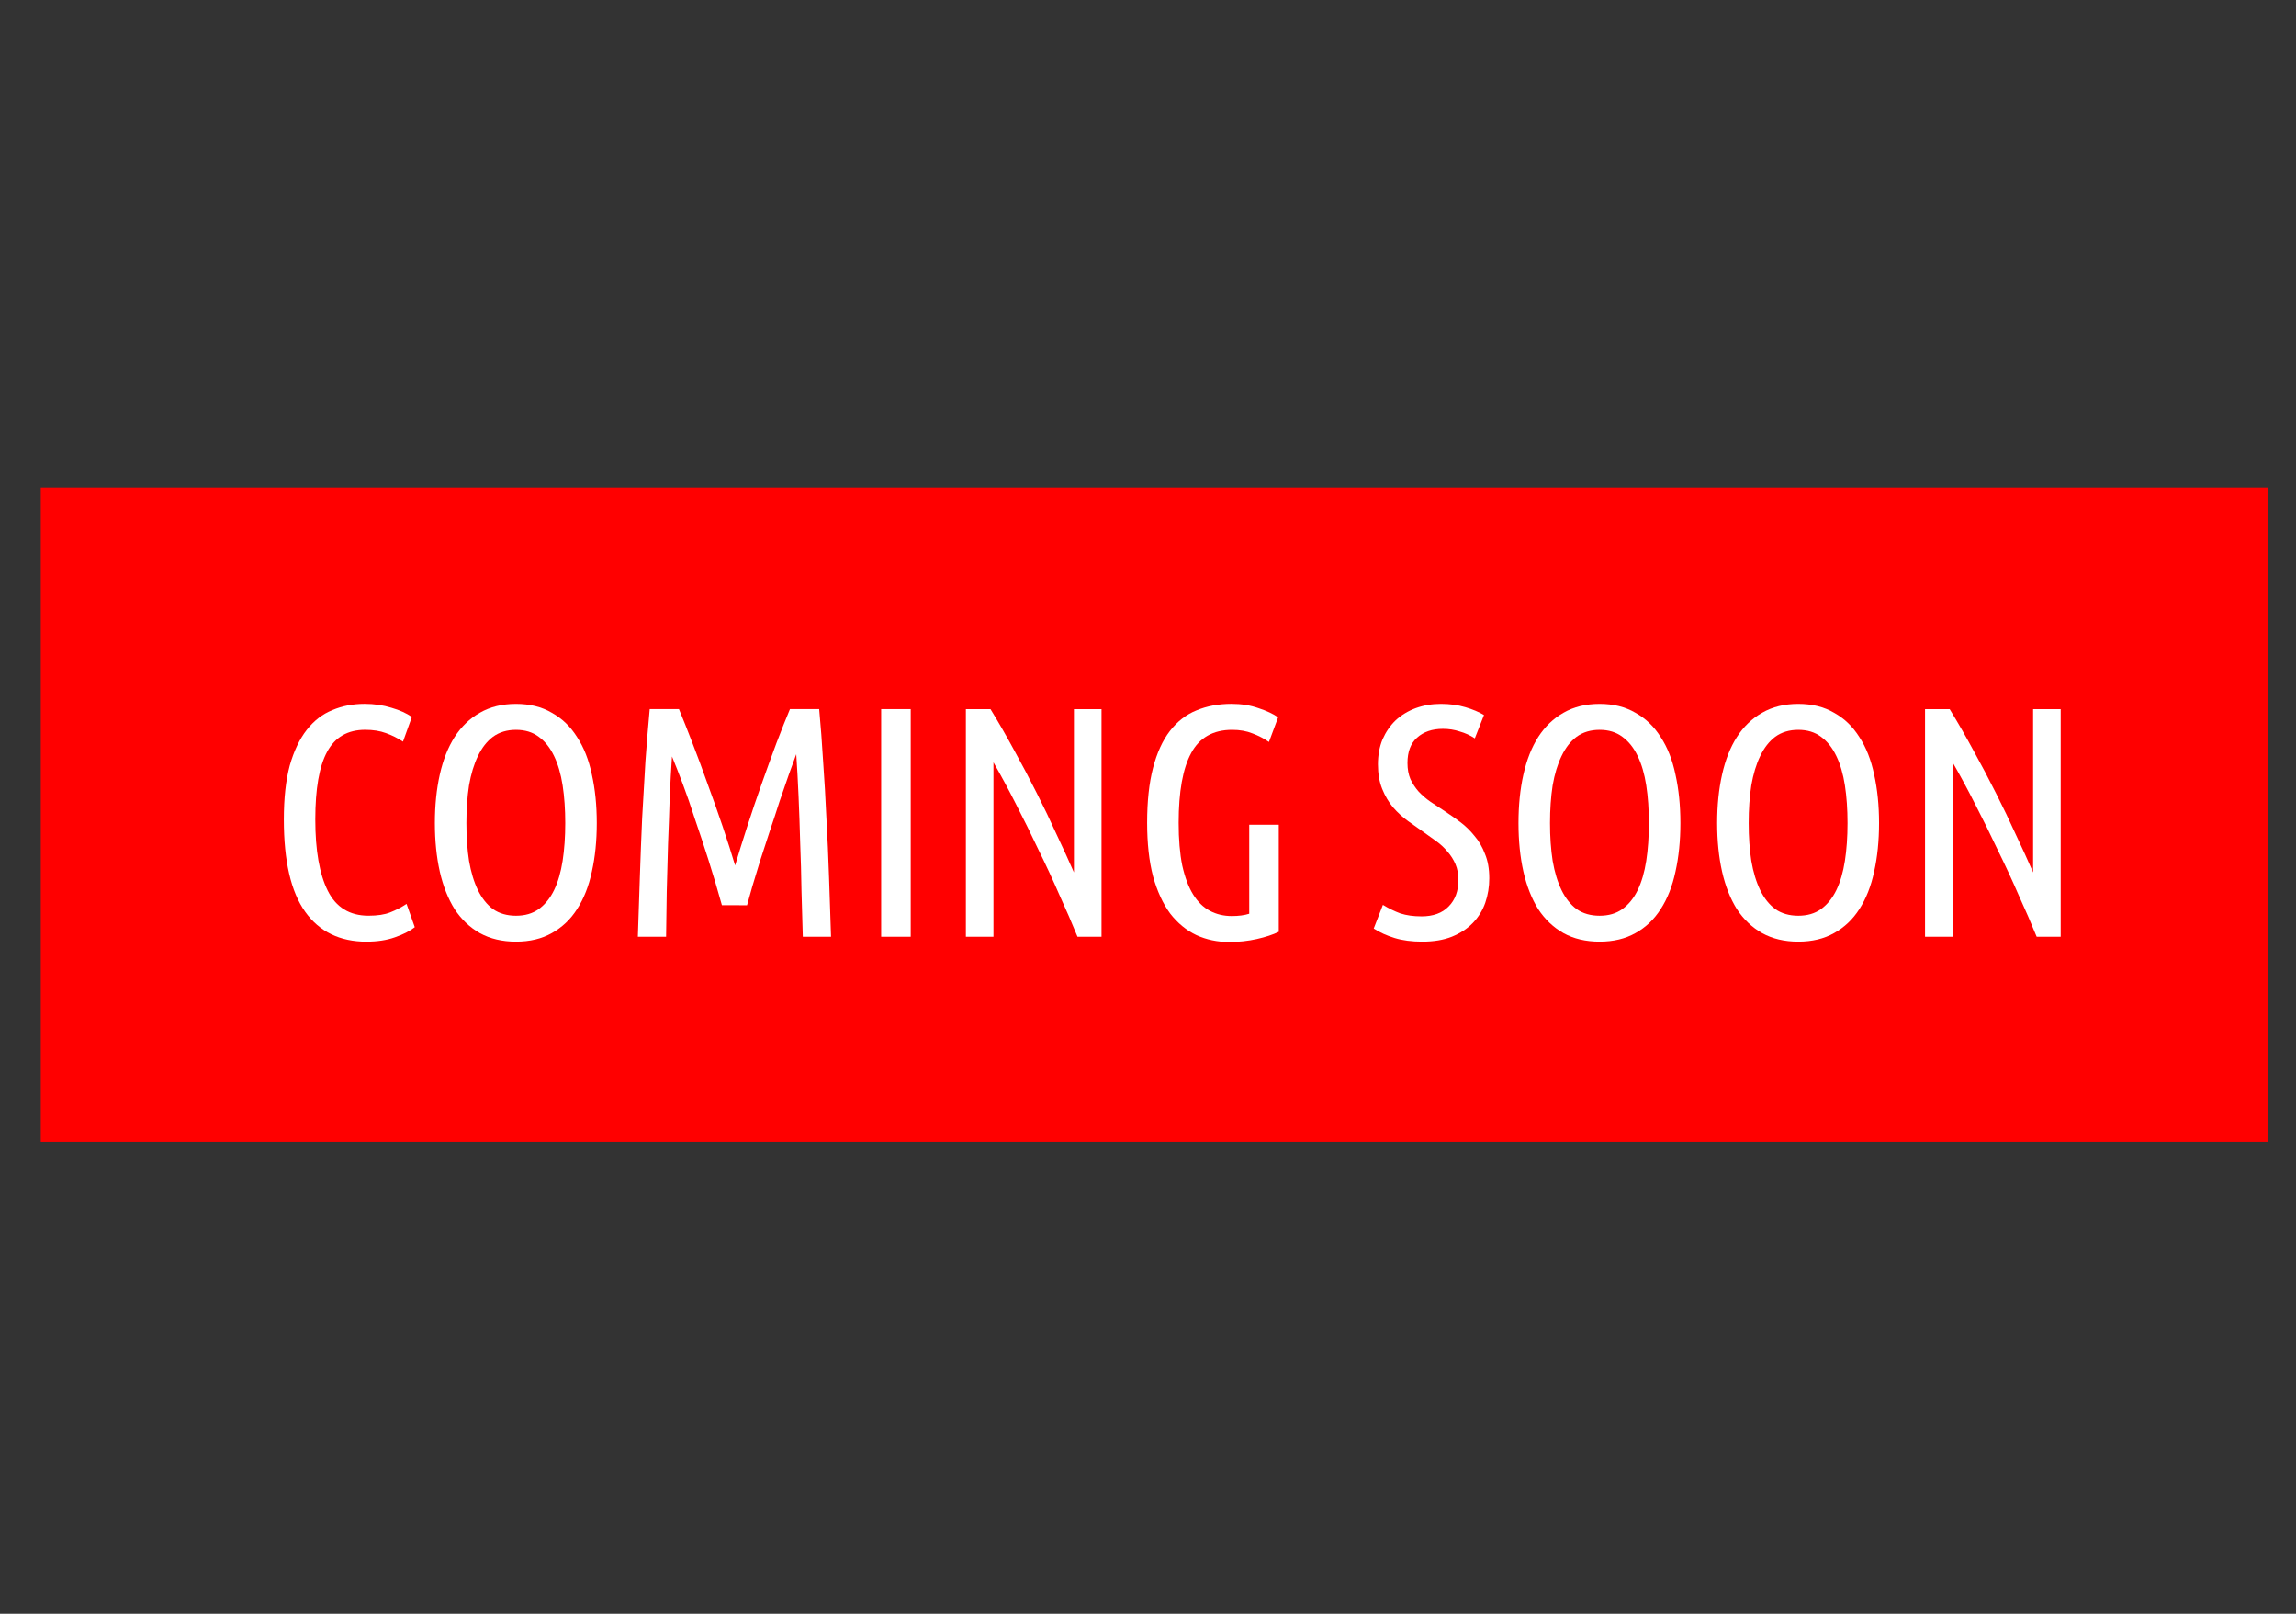 <?xml version="1.0" encoding="UTF-8" standalone="no"?>
<!-- Created with Inkscape (http://www.inkscape.org/) -->

<svg
   width="74mm"
   height="52mm"
   viewBox="0 0 74 52"
   version="1.1"
   id="svg5"
   inkscape:version="1.1.2 (0a00cf5339, 2022-02-04)"
   sodipodi:docname="COMING-SOON.svg"
   xmlns:inkscape="http://www.inkscape.org/namespaces/inkscape"
   xmlns:sodipodi="http://sodipodi.sourceforge.net/DTD/sodipodi-0.dtd"
   xmlns="http://www.w3.org/2000/svg"
   xmlns:svg="http://www.w3.org/2000/svg">
  <rect x="0" y="0" width="74" height="52" fill="#333333" stroke="none"/>
  <sodipodi:namedview
     id="namedview7"
     pagecolor="#ffffff"
     bordercolor="#666666"
     borderopacity="1.0"
     inkscape:pageshadow="2"
     inkscape:pageopacity="0.0"
     inkscape:pagecheckerboard="0"
     inkscape:document-units="mm"
     showgrid="false"
     inkscape:zoom="0.78764506"
     inkscape:cx="464.67631"
     inkscape:cy="420.87485"
     inkscape:window-width="1874"
     inkscape:window-height="1136"
     inkscape:window-x="0"
     inkscape:window-y="0"
     inkscape:window-maximized="1"
     inkscape:current-layer="layer1" />
  <defs
     id="defs2" />
  <g
     inkscape:label="Layer 1"
     inkscape:groupmode="layer"
     id="layer1">
    <rect
       style="fill:#ff0000;fill-rule:evenodd;stroke-width:0.265"
       id="rect29281"
       width="71.78"
       height="21.083"
       x="1.314"
       y="15.708" />
    <g
       aria-label="COMING SOON"
       id="text25249"
       style="font-size:10.583px;line-height:1.25;font-family:'Ubuntu Condensed';-inkscape-font-specification:'Ubuntu Condensed, Normal';fill:#ffffff;stroke-width:0.265">
      <path
         d="m 11.815,30.343 q -1.291,0 -1.979,-0.963 -0.688,-0.963 -0.688,-2.974 0,-1.027 0.19,-1.736 0.201,-0.709 0.55,-1.154 0.349,-0.444 0.825,-0.635 0.476,-0.201 1.037,-0.201 0.466,0 0.868,0.127 0.402,0.116 0.656,0.296 l -0.286,0.794 q -0.254,-0.169 -0.55,-0.275 -0.286,-0.106 -0.667,-0.106 -0.847,0 -1.228,0.709 -0.381,0.698 -0.381,2.18 0,1.492 0.402,2.297 0.402,0.804 1.312,0.804 0.434,0 0.698,-0.106 0.275,-0.106 0.529,-0.275 l 0.265,0.751 q -0.243,0.19 -0.646,0.328 -0.392,0.138 -0.91,0.138 z"
         id="path9" />
      <path
         d="m 19.234,26.522 q 0,0.857 -0.159,1.566 -0.148,0.698 -0.476,1.206 -0.317,0.497 -0.815,0.773 -0.487,0.275 -1.154,0.275 -0.667,0 -1.164,-0.275 -0.487,-0.275 -0.815,-0.773 -0.317,-0.508 -0.476,-1.206 -0.159,-0.709 -0.159,-1.566 0,-0.857 0.159,-1.566 0.159,-0.709 0.476,-1.206 0.328,-0.508 0.815,-0.783 0.497,-0.286 1.164,-0.286 0.667,0 1.154,0.286 0.497,0.275 0.815,0.783 0.328,0.497 0.476,1.206 0.159,0.709 0.159,1.566 z m -1.016,0 q 0,-0.667 -0.085,-1.217 -0.085,-0.55 -0.275,-0.942 -0.191,-0.402 -0.497,-0.624 -0.296,-0.222 -0.73,-0.222 -0.434,0 -0.741,0.222 -0.296,0.222 -0.487,0.624 -0.19,0.392 -0.286,0.942 -0.085,0.55 -0.085,1.217 0,0.667 0.085,1.217 0.095,0.55 0.286,0.942 0.19,0.392 0.487,0.614 0.307,0.212 0.741,0.212 0.434,0 0.73,-0.212 0.307,-0.222 0.497,-0.614 0.19,-0.392 0.275,-0.942 0.085,-0.55 0.085,-1.217 z"
         id="path11" />
      <path
         d="m 23.267,29.168 q -0.212,-0.762 -0.434,-1.46 -0.222,-0.698 -0.434,-1.312 -0.201,-0.624 -0.392,-1.132 -0.191,-0.508 -0.349,-0.889 -0.042,0.603 -0.074,1.333 -0.021,0.72 -0.053,1.482 -0.021,0.762 -0.042,1.535 -0.011,0.762 -0.021,1.46 h -0.91 q 0.032,-0.952 0.064,-1.916 0.032,-0.974 0.074,-1.905 0.053,-0.942 0.106,-1.831 0.064,-0.889 0.138,-1.683 h 0.942 q 0.191,0.455 0.434,1.09 0.243,0.624 0.487,1.312 0.254,0.688 0.487,1.376 0.233,0.688 0.402,1.259 0.169,-0.571 0.392,-1.259 0.222,-0.688 0.466,-1.376 0.243,-0.688 0.476,-1.312 0.243,-0.635 0.434,-1.09 h 0.942 q 0.074,0.794 0.127,1.683 0.064,0.889 0.106,1.831 0.053,0.931 0.085,1.905 0.032,0.963 0.064,1.916 h -0.91 q -0.021,-0.698 -0.042,-1.471 -0.011,-0.773 -0.042,-1.545 -0.021,-0.783 -0.053,-1.513 -0.032,-0.741 -0.074,-1.355 -0.095,0.265 -0.243,0.667 -0.138,0.392 -0.296,0.857 -0.148,0.466 -0.317,0.963 -0.159,0.487 -0.307,0.942 -0.138,0.455 -0.254,0.836 -0.106,0.37 -0.169,0.603 z"
         id="path13" />
      <path
         d="m 28.4,22.85 h 0.952 v 7.334 h -0.952 z"
         id="path15" />
      <path
         d="m 34.728,30.184 q -0.254,-0.624 -0.582,-1.344 -0.317,-0.73 -0.677,-1.46 -0.349,-0.741 -0.72,-1.46 -0.37,-0.73 -0.73,-1.355 v 5.62 h -0.889 v -7.334 h 0.794 q 0.402,0.656 0.773,1.344 0.381,0.688 0.72,1.365 0.339,0.667 0.635,1.323 0.307,0.646 0.561,1.228 v -5.26 h 0.889 v 7.334 z"
         id="path17" />
      <path
         d="m 36.972,26.511 q 0,-1.037 0.19,-1.767 0.19,-0.73 0.54,-1.185 0.36,-0.466 0.857,-0.667 0.508,-0.212 1.132,-0.212 0.476,0 0.868,0.138 0.392,0.127 0.635,0.296 l -0.296,0.794 q -0.243,-0.169 -0.529,-0.275 -0.286,-0.116 -0.656,-0.116 -0.921,0 -1.323,0.751 -0.402,0.741 -0.402,2.244 0,0.804 0.116,1.376 0.127,0.571 0.349,0.931 0.222,0.36 0.54,0.529 0.317,0.169 0.709,0.169 0.328,0 0.561,-0.074 v -2.868 h 0.952 v 3.45 q -0.286,0.138 -0.709,0.233 -0.423,0.095 -0.889,0.095 -0.571,0 -1.058,-0.222 -0.487,-0.233 -0.847,-0.698 -0.349,-0.476 -0.55,-1.196 -0.19,-0.73 -0.19,-1.725 z"
         id="path19" />
      <path
         d="m 45.809,29.528 q 0.571,0 0.878,-0.317 0.317,-0.317 0.317,-0.857 0,-0.286 -0.095,-0.508 -0.095,-0.222 -0.254,-0.402 -0.148,-0.18 -0.349,-0.328 -0.201,-0.148 -0.413,-0.296 -0.243,-0.169 -0.508,-0.36 -0.265,-0.19 -0.487,-0.444 -0.212,-0.254 -0.349,-0.593 -0.138,-0.339 -0.138,-0.794 0,-0.444 0.148,-0.804 0.159,-0.36 0.423,-0.614 0.275,-0.254 0.646,-0.392 0.381,-0.138 0.815,-0.138 0.423,0 0.783,0.106 0.36,0.106 0.603,0.254 l -0.296,0.751 q -0.222,-0.148 -0.487,-0.222 -0.254,-0.085 -0.54,-0.085 -0.519,0 -0.836,0.286 -0.307,0.275 -0.307,0.815 0,0.296 0.095,0.519 0.106,0.222 0.265,0.402 0.169,0.18 0.381,0.328 0.222,0.148 0.466,0.307 0.243,0.159 0.497,0.349 0.254,0.191 0.455,0.444 0.212,0.243 0.339,0.582 0.138,0.328 0.138,0.783 0,0.413 -0.127,0.783 -0.127,0.37 -0.402,0.656 -0.265,0.275 -0.677,0.444 -0.402,0.159 -0.952,0.159 -0.508,0 -0.889,-0.116 -0.381,-0.116 -0.677,-0.307 l 0.296,-0.762 q 0.275,0.169 0.561,0.275 0.296,0.095 0.677,0.095 z"
         id="path21" />
      <path
         d="m 54.159,26.522 q 0,0.857 -0.159,1.566 -0.148,0.698 -0.476,1.206 -0.317,0.497 -0.815,0.773 -0.487,0.275 -1.154,0.275 -0.667,0 -1.164,-0.275 -0.487,-0.275 -0.815,-0.773 -0.317,-0.508 -0.476,-1.206 -0.159,-0.709 -0.159,-1.566 0,-0.857 0.159,-1.566 0.159,-0.709 0.476,-1.206 0.328,-0.508 0.815,-0.783 0.497,-0.286 1.164,-0.286 0.667,0 1.154,0.286 0.497,0.275 0.815,0.783 0.328,0.497 0.476,1.206 0.159,0.709 0.159,1.566 z m -1.016,0 q 0,-0.667 -0.085,-1.217 -0.085,-0.55 -0.275,-0.942 -0.191,-0.402 -0.497,-0.624 -0.296,-0.222 -0.73,-0.222 -0.434,0 -0.741,0.222 -0.296,0.222 -0.487,0.624 -0.19,0.392 -0.286,0.942 -0.085,0.55 -0.085,1.217 0,0.667 0.085,1.217 0.095,0.55 0.286,0.942 0.19,0.392 0.487,0.614 0.307,0.212 0.741,0.212 0.434,0 0.73,-0.212 0.307,-0.222 0.497,-0.614 0.19,-0.392 0.275,-0.942 0.085,-0.55 0.085,-1.217 z"
         id="path23" />
      <path
         d="m 60.562,26.522 q 0,0.857 -0.159,1.566 -0.148,0.698 -0.476,1.206 -0.317,0.497 -0.815,0.773 -0.487,0.275 -1.154,0.275 -0.667,0 -1.164,-0.275 -0.487,-0.275 -0.815,-0.773 -0.317,-0.508 -0.476,-1.206 -0.159,-0.709 -0.159,-1.566 0,-0.857 0.159,-1.566 0.159,-0.709 0.476,-1.206 0.328,-0.508 0.815,-0.783 0.497,-0.286 1.164,-0.286 0.667,0 1.154,0.286 0.497,0.275 0.815,0.783 0.328,0.497 0.476,1.206 0.159,0.709 0.159,1.566 z m -1.016,0 q 0,-0.667 -0.085,-1.217 -0.085,-0.55 -0.275,-0.942 -0.191,-0.402 -0.497,-0.624 -0.296,-0.222 -0.73,-0.222 -0.434,0 -0.741,0.222 -0.296,0.222 -0.487,0.624 -0.19,0.392 -0.286,0.942 -0.085,0.55 -0.085,1.217 0,0.667 0.085,1.217 0.095,0.55 0.286,0.942 0.19,0.392 0.487,0.614 0.307,0.212 0.741,0.212 0.434,0 0.73,-0.212 0.307,-0.222 0.497,-0.614 0.19,-0.392 0.275,-0.942 0.085,-0.55 0.085,-1.217 z"
         id="path25" />
      <path
         d="m 65.642,30.184 q -0.254,-0.624 -0.582,-1.344 -0.317,-0.73 -0.677,-1.46 -0.349,-0.741 -0.72,-1.46 -0.37,-0.73 -0.73,-1.355 v 5.62 h -0.889 v -7.334 h 0.794 q 0.402,0.656 0.773,1.344 0.381,0.688 0.72,1.365 0.339,0.667 0.635,1.323 0.307,0.646 0.561,1.228 v -5.26 h 0.889 v 7.334 z"
         id="path27" />
    </g>
  </g>
</svg>
